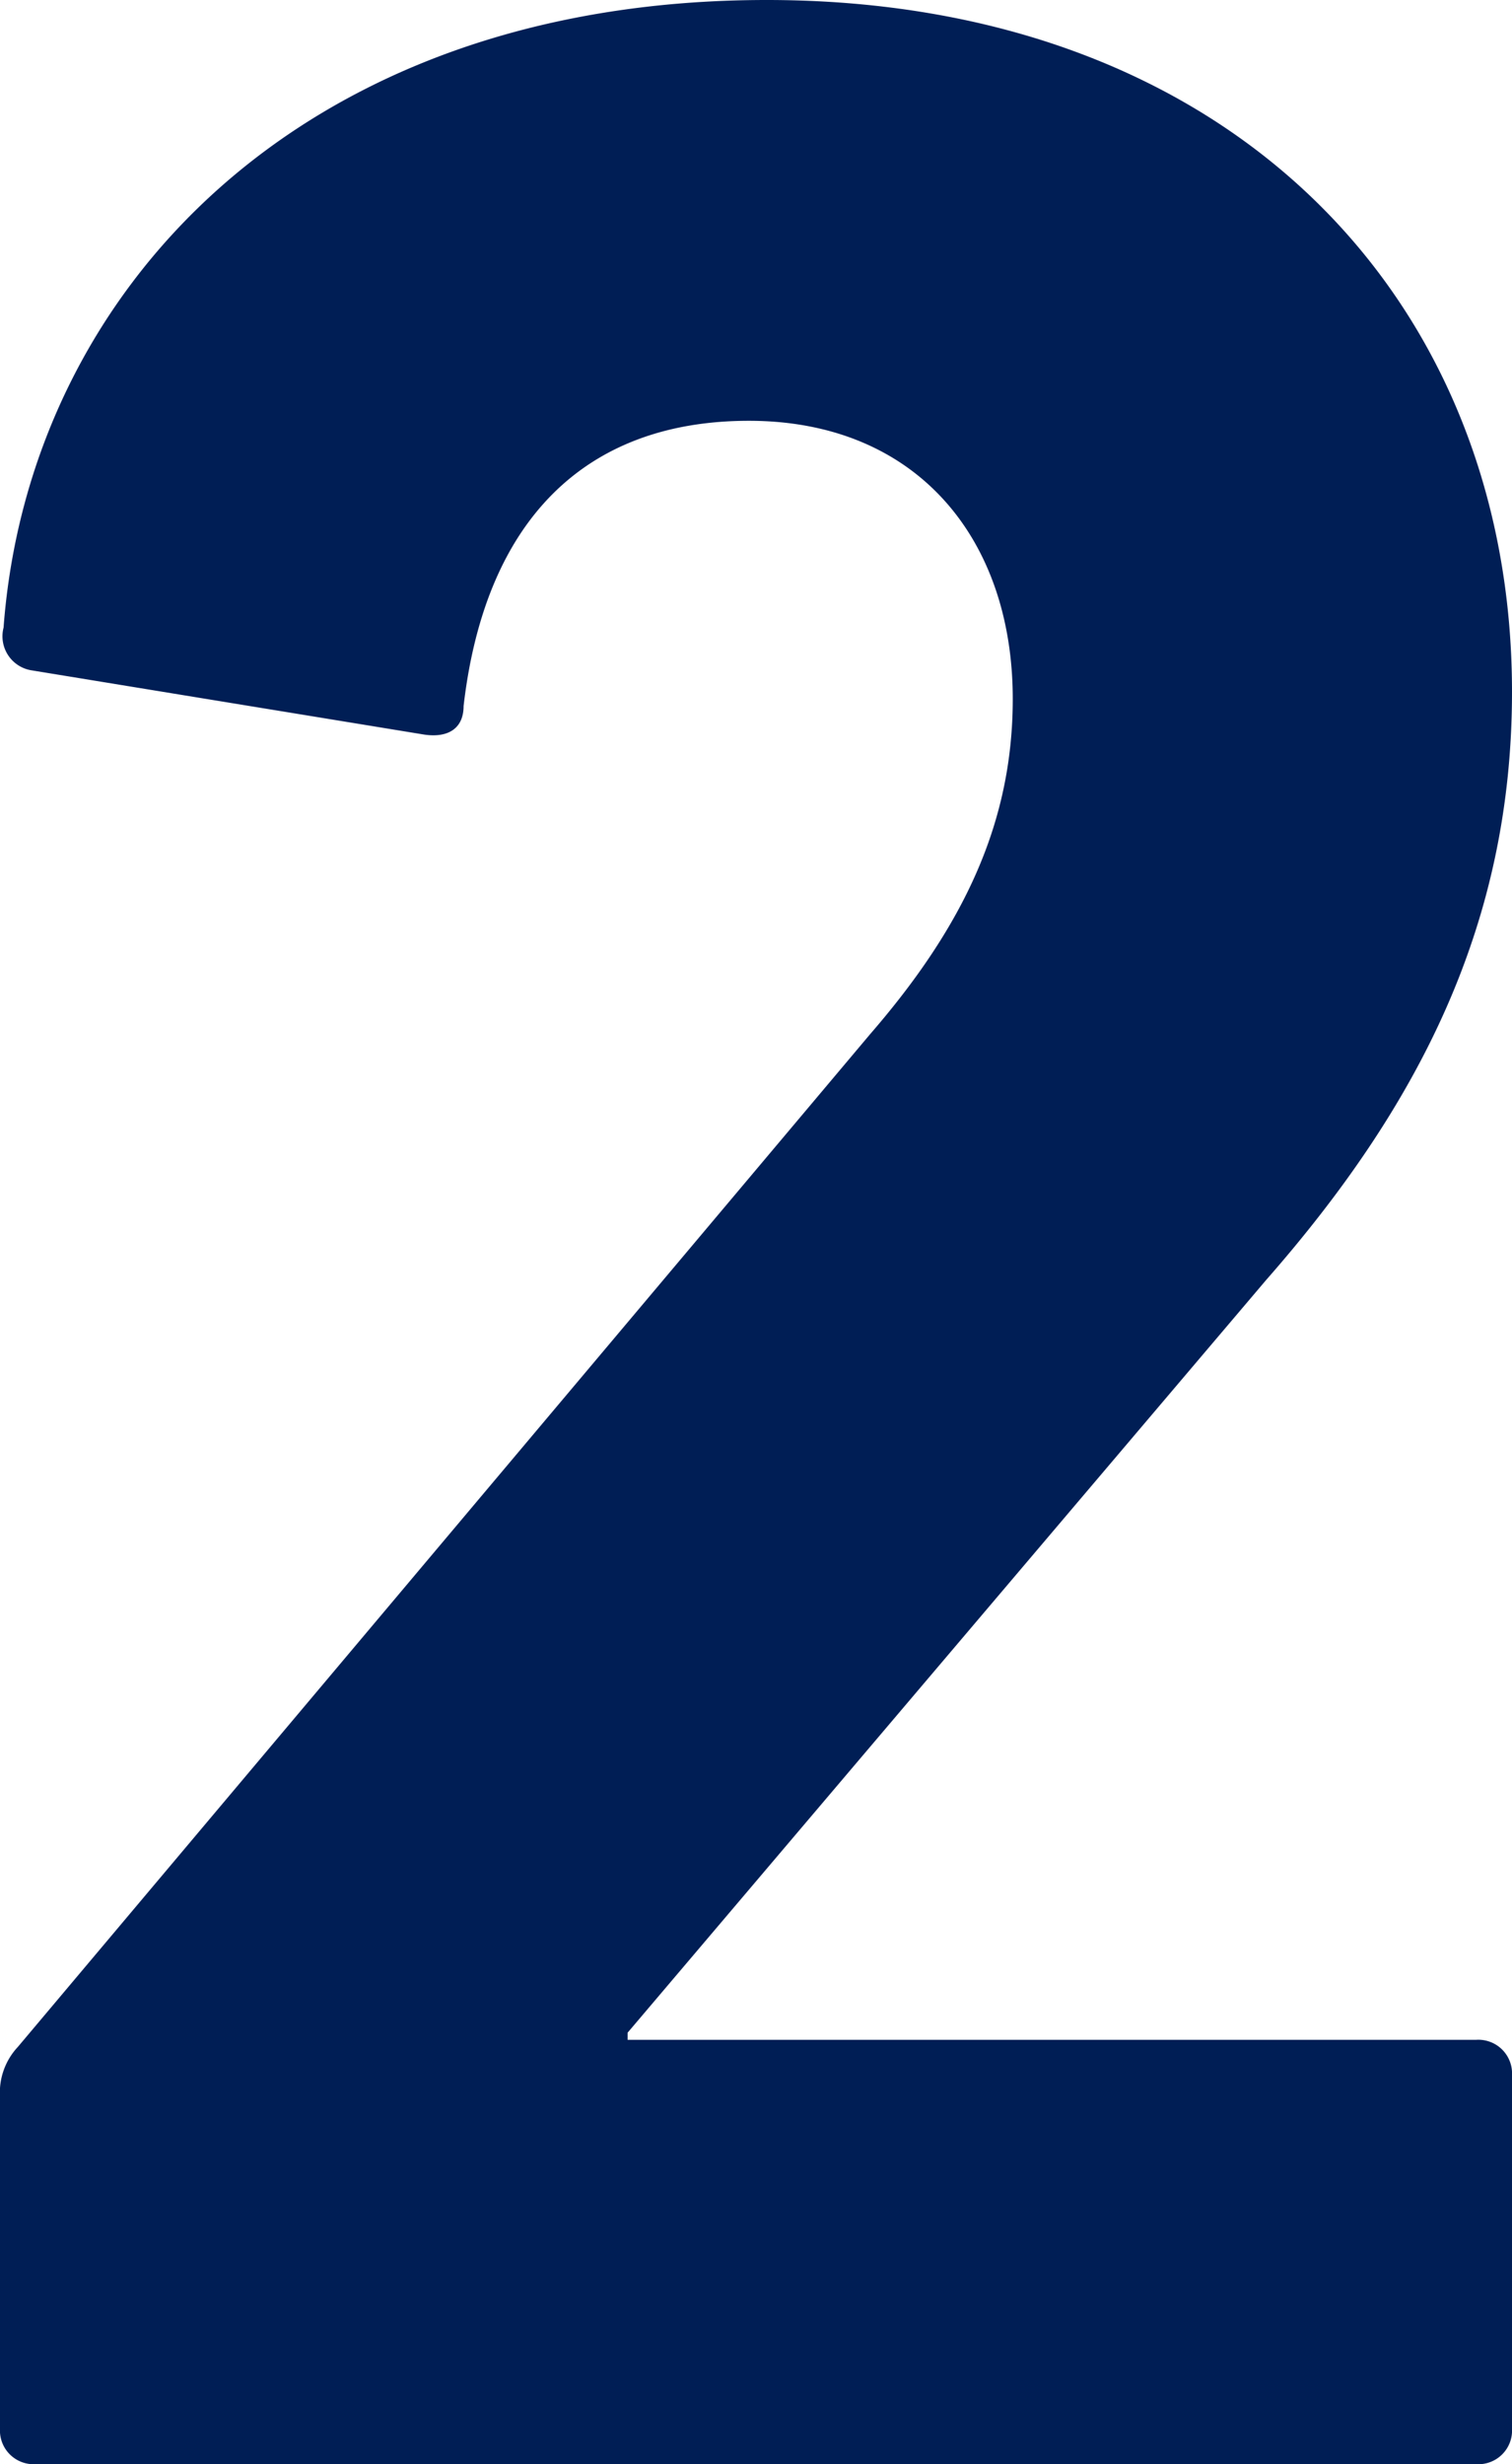 <svg xmlns="http://www.w3.org/2000/svg" width="42.4" height="69.1" viewBox="0 0 42.4 69.1"><path d="M-21.3-1a.945.945,0,0,0,1,1H20.1a.945.945,0,0,0,1-1v-9.9a.945.945,0,0,0-1-1H-3.7v-.2L14.2-33.2c4.3-4.9,6.9-10,6.9-16.5,0-11-7.9-19.4-20.9-19.4-13.1,0-20.7,8.2-21.4,17.6a.967.967,0,0,0,.8,1.2l11,1.8c.7.1,1.1-.2,1.1-.8.6-5.2,3.4-8,8-8,4.7,0,7.4,3.3,7.4,7.8,0,3.5-1.4,6.4-4,9.4L-20.8-11.7a1.872,1.872,0,0,0-.5,1.4Z" transform="translate(21.3 69.1)" fill="#001e55"/></svg>
